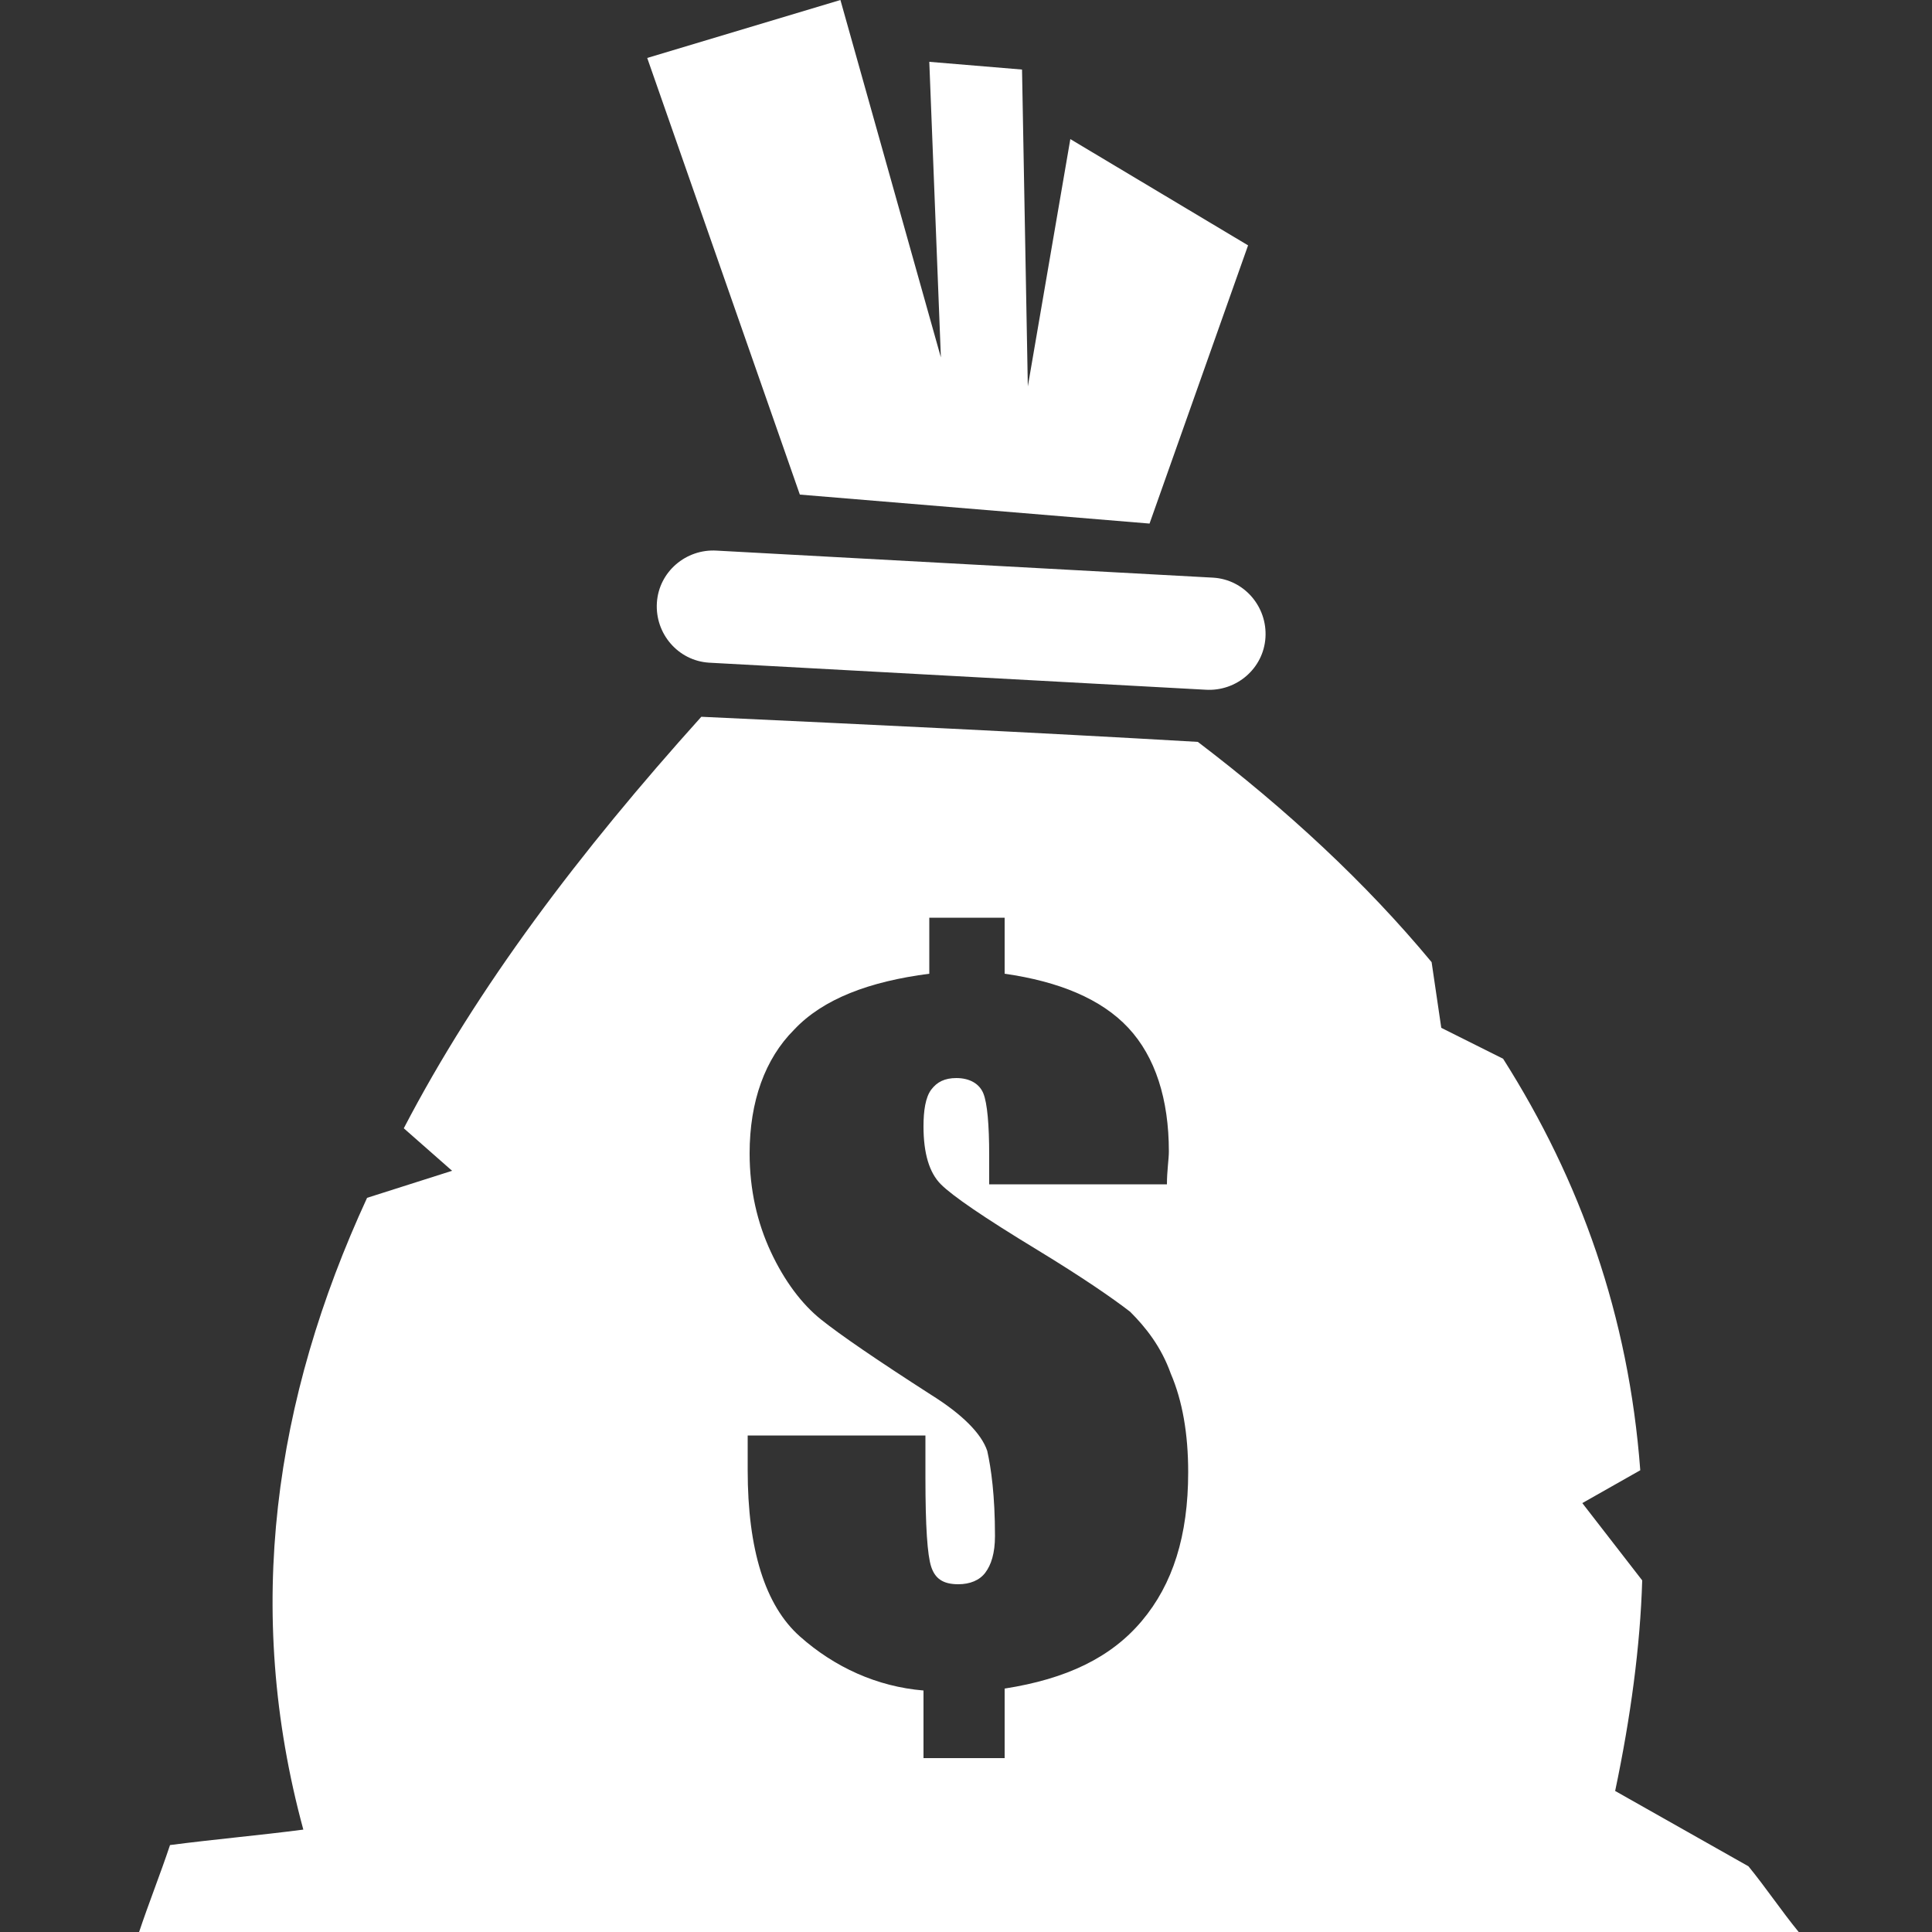 <?xml version="1.0" encoding="utf-8"?>
<!-- Generator: Adobe Illustrator 21.0.2, SVG Export Plug-In . SVG Version: 6.00 Build 0)  -->
<svg version="1.1" id="Layer_1" xmlns="http://www.w3.org/2000/svg" xmlns:xlink="http://www.w3.org/1999/xlink" x="0px" y="0px"
	 viewBox="0 0 100 100" style="enable-background:new 0 0 100 100;" xml:space="preserve">
<rect x="0" y="0" width="100" height="100" fill="#333333" stroke="none"/>
<style type="text/css">
	.st0{fill-rule:evenodd;clip-rule:evenodd;fill:#FFFFFF;}
</style>
<path class="st0" d="M36.3,37.1c-6.3,7-11.6,14-15.4,21.3l2.5,2.2L19,62c-4.8,10.4-6.4,21.3-3.3,32.7c-2.3,0.3-4.6,0.5-6.9,0.8
	c-0.5,1.5-1.1,3-1.6,4.5c28.6,0,57.2,0,85.9,0c-0.9-1.1-1.7-2.3-2.6-3.4c-2.3-1.3-4.6-2.6-6.9-3.9c0.8-3.8,1.3-7.5,1.4-10.9l-3.1-4
	l3-1.7c-0.6-8-3.1-15-7.1-21.3l-3.2-1.6l-0.5-3.4c-3.4-4.1-7.5-7.9-12.1-11.4C53.4,37.9,44.9,37.5,36.3,37.1L36.3,37.1z M60.4,61.3
	h-9.2v-1.5c0-1.6-0.1-2.7-0.3-3.2c-0.2-0.5-0.7-0.8-1.4-0.8c-0.6,0-1,0.2-1.3,0.6c-0.3,0.4-0.4,1.1-0.4,1.9c0,1.4,0.3,2.4,0.9,3
	c0.6,0.6,2.2,1.7,5,3.4c2.3,1.4,3.9,2.5,4.8,3.2c0.8,0.8,1.6,1.8,2.1,3.2c0.6,1.4,0.9,3.1,0.9,5.1c0,3.3-0.8,5.8-2.4,7.7
	c-1.6,1.9-3.9,3-7.1,3.5V91h-4.2v-3.5c-2.4-0.2-4.6-1.2-6.4-2.8c-1.8-1.6-2.7-4.5-2.7-8.6v-1.8h9.2v2.2c0,2.5,0.1,4,0.3,4.6
	c0.2,0.6,0.6,0.9,1.4,0.9c0.6,0,1.1-0.2,1.4-0.6c0.3-0.4,0.5-1,0.5-1.9c0-2.1-0.2-3.5-0.4-4.4c-0.3-0.9-1.3-1.9-2.9-2.9
	c-2.8-1.8-4.7-3.1-5.7-3.9c-1-0.8-1.9-2-2.6-3.5c-0.7-1.5-1.1-3.2-1.1-5.1c0-2.7,0.8-4.9,2.3-6.4c1.5-1.6,3.9-2.5,7-2.9v-2.9H52v2.9
	c2.8,0.4,5,1.3,6.4,2.8c1.4,1.5,2.1,3.7,2.1,6.4C60.5,60,60.4,60.6,60.4,61.3L60.4,61.3z M41.4,25.6l18.1,1.5l5.1-14.4l-9.2-5.5
	L53.2,20L52.9,3.6l-4.8-0.4l0.6,15.3L43.5,0l-10,3L41.4,25.6L41.4,25.6z M36.7,34.3c-1.6-0.1-2.8-1.5-2.7-3.1
	c0.1-1.6,1.5-2.8,3.1-2.7l25.7,1.4c1.6,0.1,2.8,1.5,2.7,3.1c-0.1,1.6-1.5,2.8-3.1,2.7L36.7,34.3z"/>
</svg>
